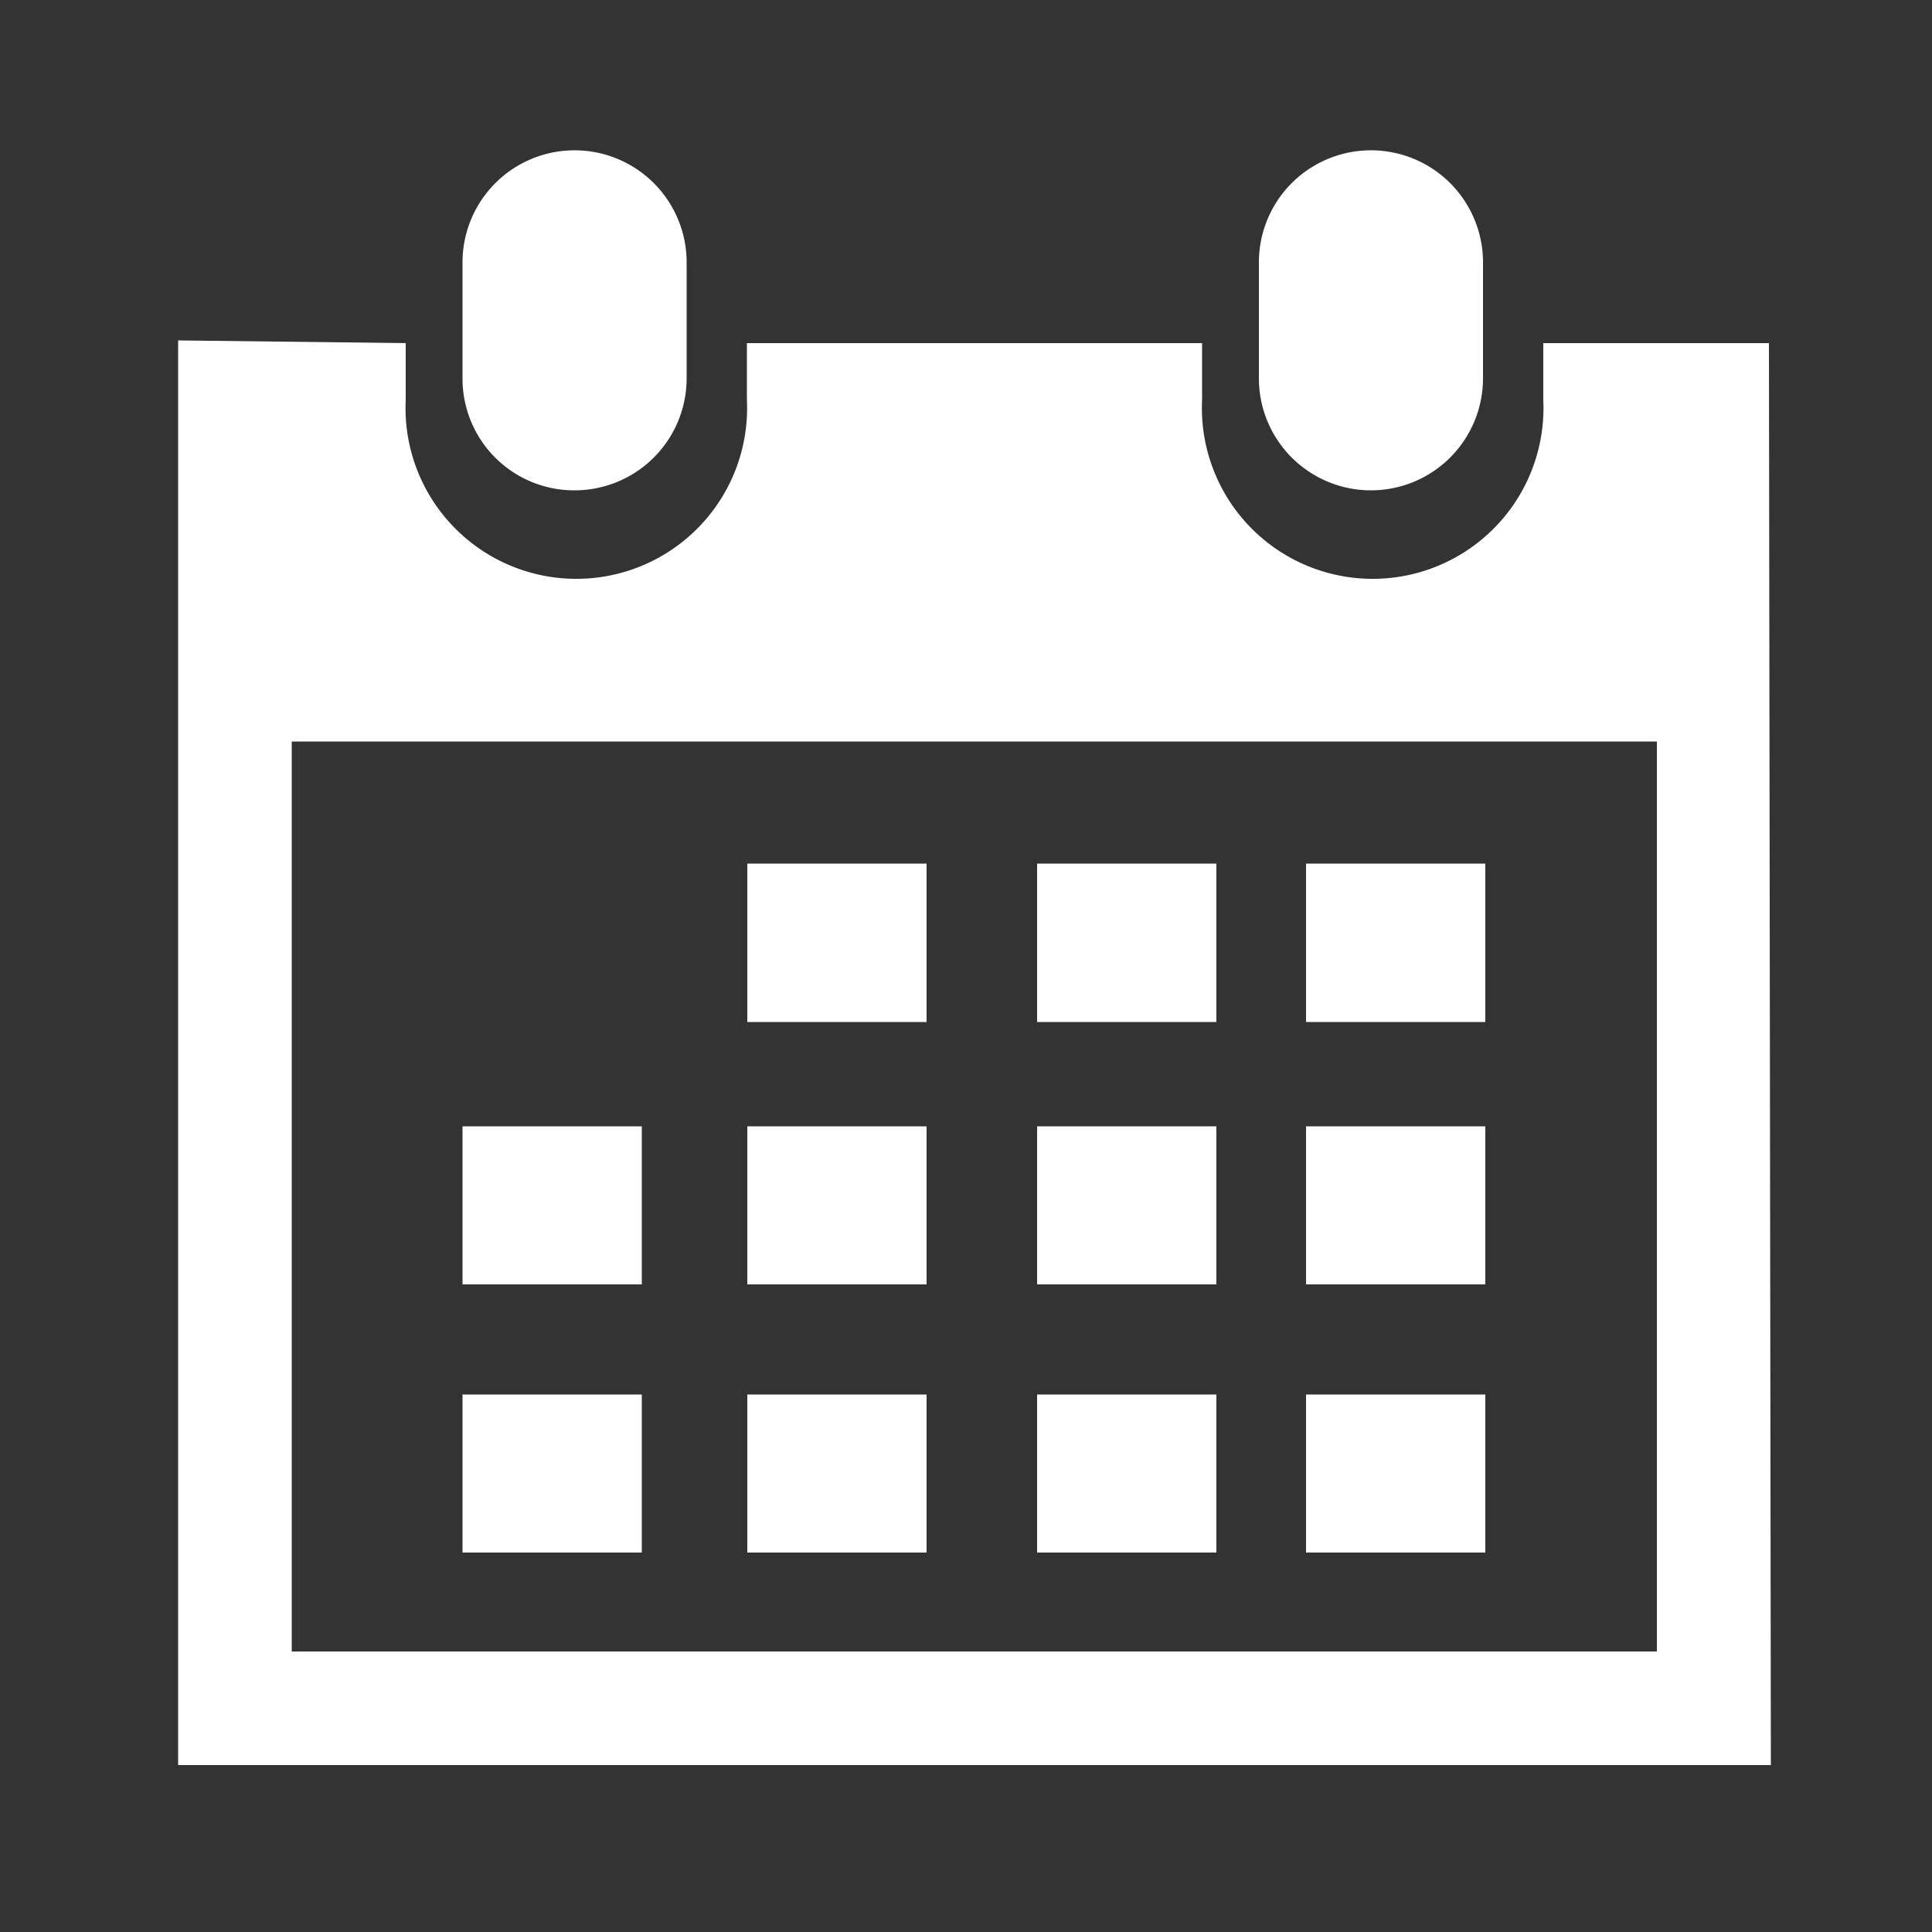 <svg id="Calque_7" data-name="Calque 7" xmlns="http://www.w3.org/2000/svg" viewBox="0 0 50 50"><rect x="0" y="0" width="50" height="50" fill="#333333" stroke="none"/><defs><style>.cls-1{fill:#fff;}</style></defs><title>picto-evenements</title><path class="cls-1" d="M35.48,12.69a2.9,2.9,0,0,0,2.9-2.9v-3a2.9,2.9,0,0,0-5.8,0v3A2.9,2.9,0,0,0,35.48,12.69Z"/><path class="cls-1" d="M45.78,8.88H39.94v1.47a4.42,4.42,0,1,1-8.83,0V8.88H19.33v1.47a4.42,4.42,0,1,1-8.83,0V8.88L4.61,8.81V45.68H45.83Zm-2.9,33.86H7.55V19.19H42.88V42.74Z"/><path class="cls-1" d="M14.87,12.69a2.9,2.9,0,0,0,2.9-2.9v-3a2.9,2.9,0,0,0-5.8,0v3A2.89,2.89,0,0,0,14.87,12.69Z"/><rect class="cls-1" x="19.34" y="22.35" width="4.64" height="4.1"/><rect class="cls-1" x="26.84" y="22.35" width="4.64" height="4.1"/><rect class="cls-1" x="33.8" y="22.35" width="4.64" height="4.1"/><rect class="cls-1" x="19.34" y="29.15" width="4.64" height="4.09"/><rect class="cls-1" x="26.84" y="29.15" width="4.64" height="4.09"/><rect class="cls-1" x="33.8" y="29.15" width="4.64" height="4.09"/><rect class="cls-1" x="19.34" y="36.09" width="4.64" height="4.09"/><rect class="cls-1" x="11.97" y="29.15" width="4.64" height="4.09"/><rect class="cls-1" x="11.97" y="36.09" width="4.64" height="4.09"/><rect class="cls-1" x="26.84" y="36.09" width="4.64" height="4.09"/><rect class="cls-1" x="33.8" y="36.09" width="4.64" height="4.09"/></svg>